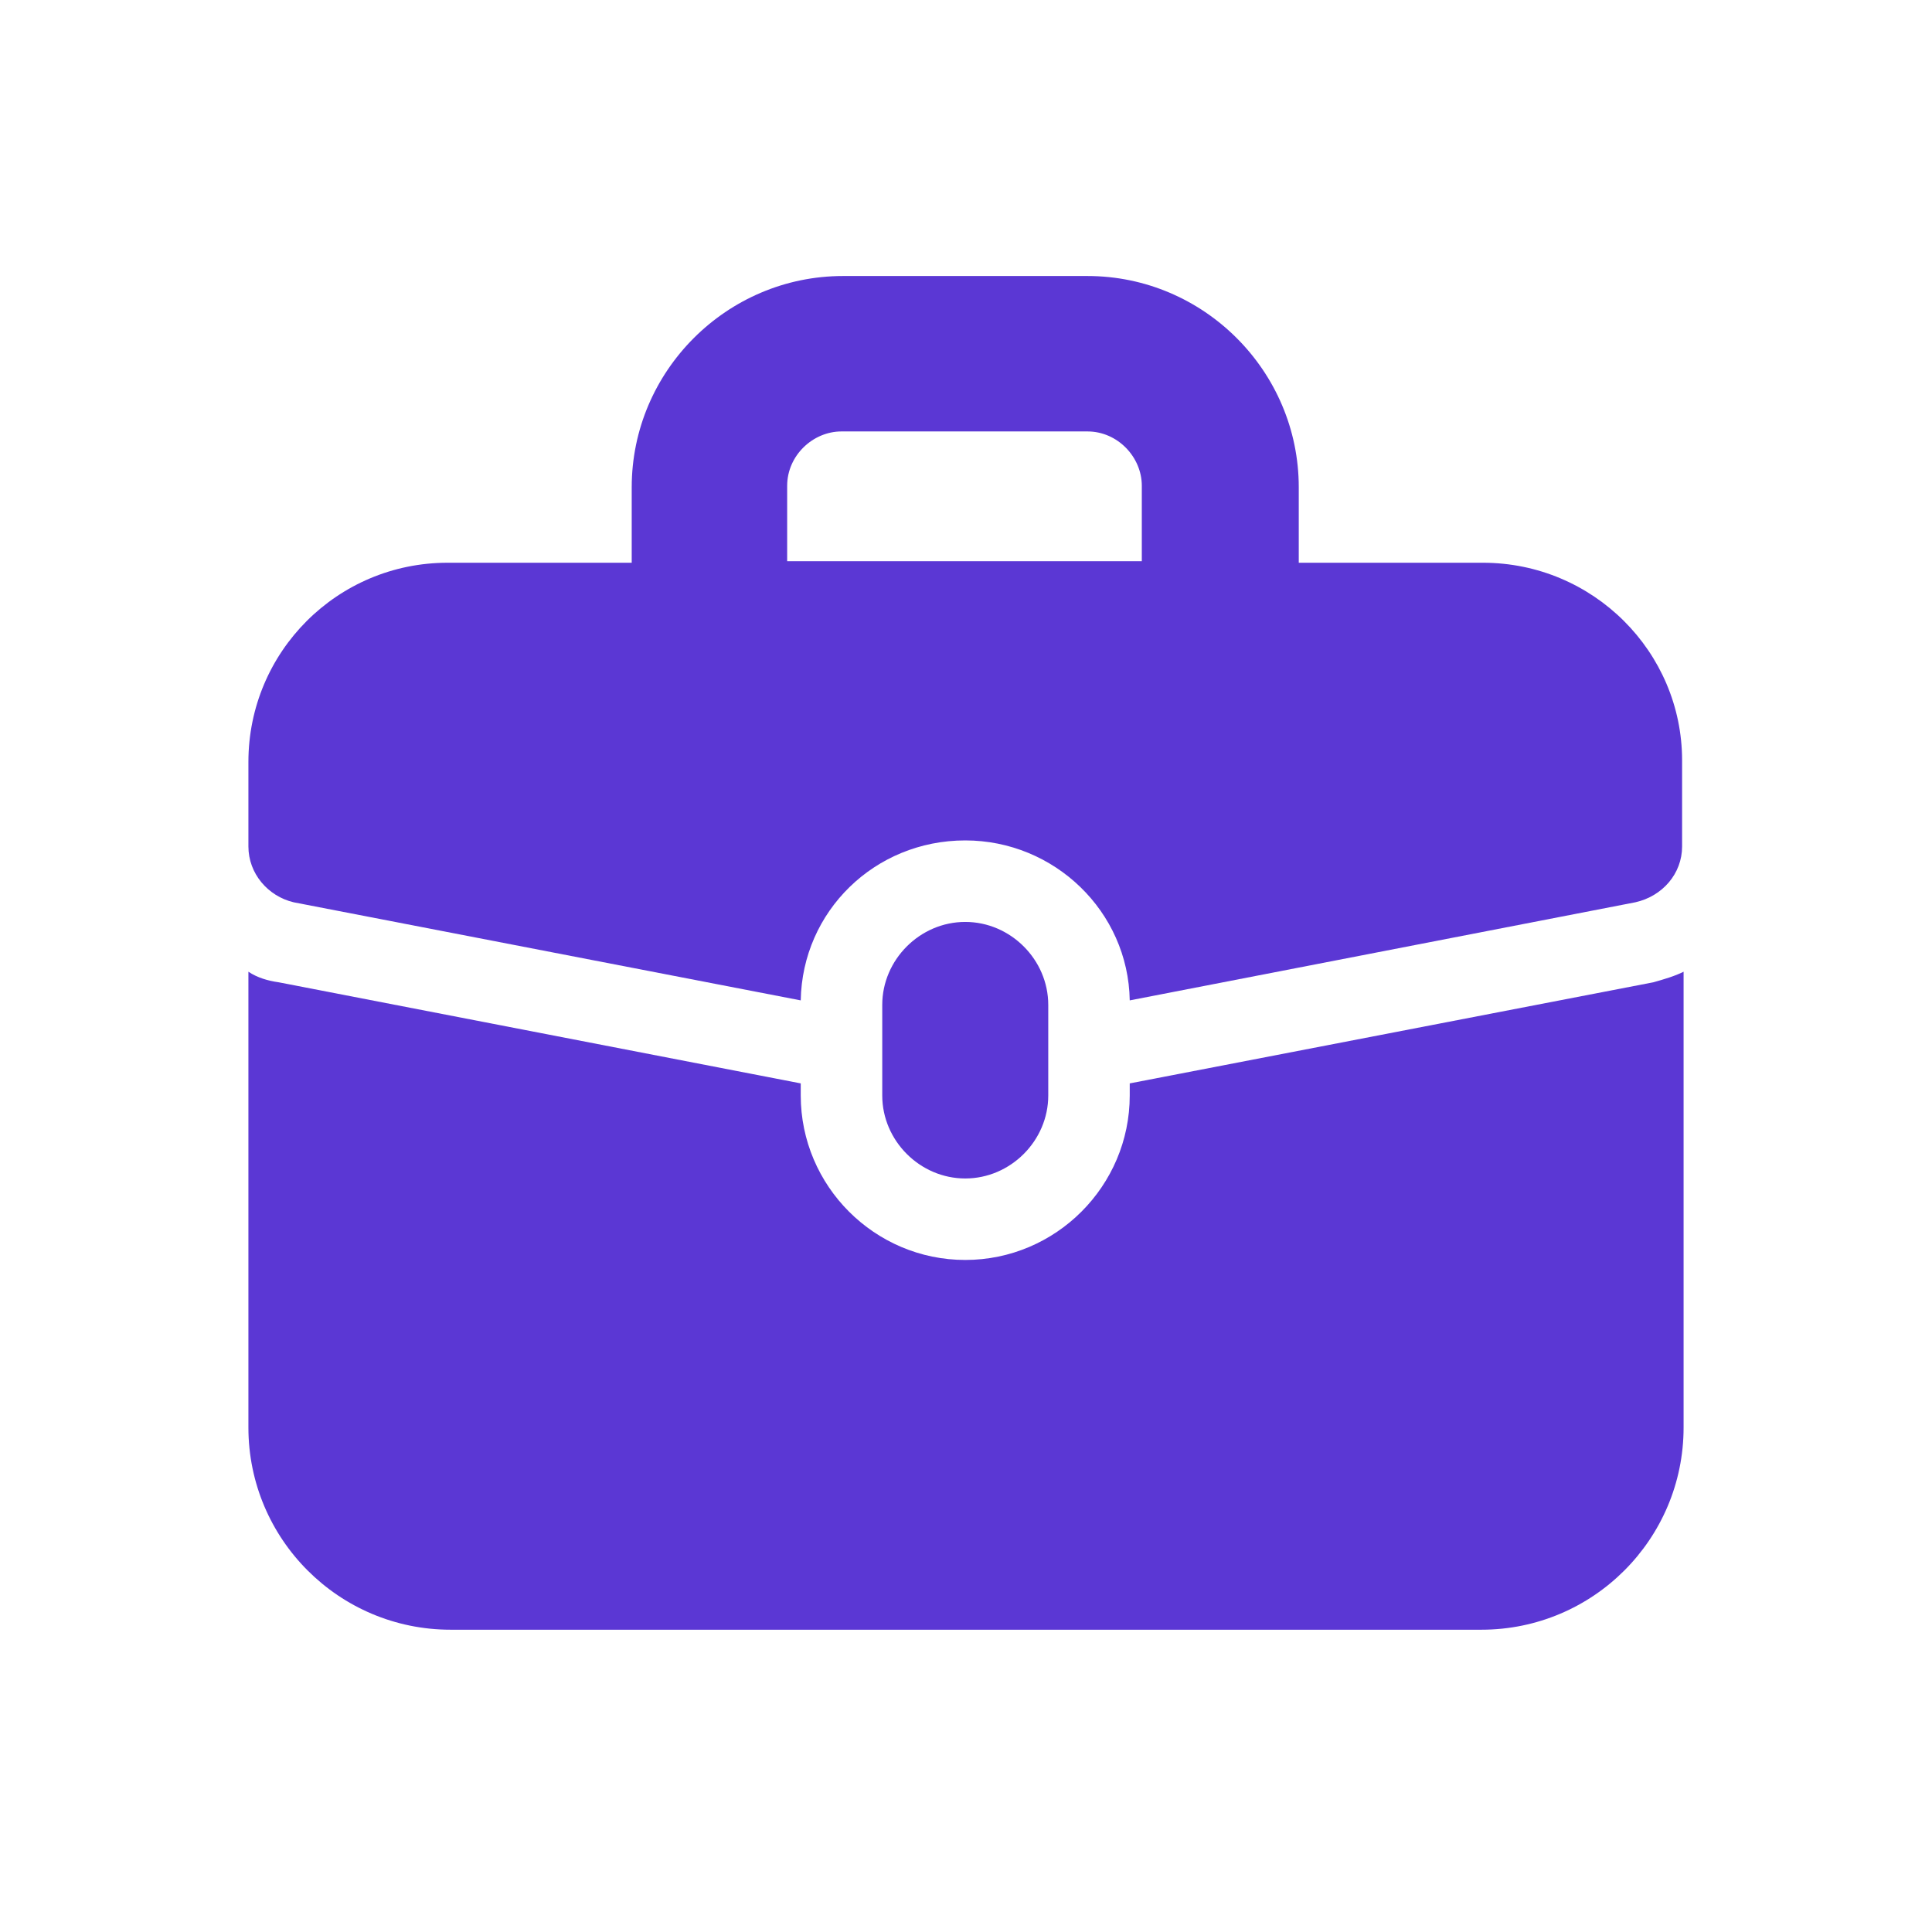 <svg width="80" height="80" viewBox="0 0 80 80" fill="none" xmlns="http://www.w3.org/2000/svg">
<path d="M46.78 44.861V45.361C46.78 49.111 43.718 52.172 39.969 52.172C36.219 52.172 33.157 49.111 33.157 45.361V44.861L11.536 40.674C11.098 40.612 10.661 40.487 10.286 40.237V59.109C10.286 63.733 14.035 67.483 18.659 67.483H61.34C65.965 67.483 69.714 63.733 69.714 59.109V40.237C69.339 40.424 68.902 40.549 68.464 40.674L46.78 44.861Z" fill="#5B37D4"/>
<path d="M61.403 23.302H53.779V20.177C53.779 15.366 49.842 11.429 45.03 11.429H34.907C30.095 11.429 26.158 15.366 26.158 20.177V23.302H18.534C13.973 23.302 10.286 26.989 10.286 31.551V35.05C10.286 36.175 11.098 37.112 12.16 37.362L33.157 41.424C33.22 37.737 36.219 34.8 39.969 34.8C43.656 34.8 46.718 37.737 46.78 41.424L67.715 37.362C68.839 37.112 69.652 36.175 69.652 35.05V31.488C69.652 26.989 65.965 23.302 61.403 23.302ZM32.595 20.115C32.595 18.865 33.657 17.865 34.844 17.865H45.03C46.28 17.865 47.28 18.927 47.28 20.115V23.239H32.595V20.115Z" fill="#5B37D4"/>
<path d="M43.406 45.361V41.612C43.406 39.737 41.844 38.175 39.969 38.175C38.094 38.175 36.532 39.737 36.532 41.612V45.361C36.532 47.236 38.094 48.798 39.969 48.798C41.844 48.798 43.406 47.236 43.406 45.361Z" fill="#5B37D4"/>
</svg>
